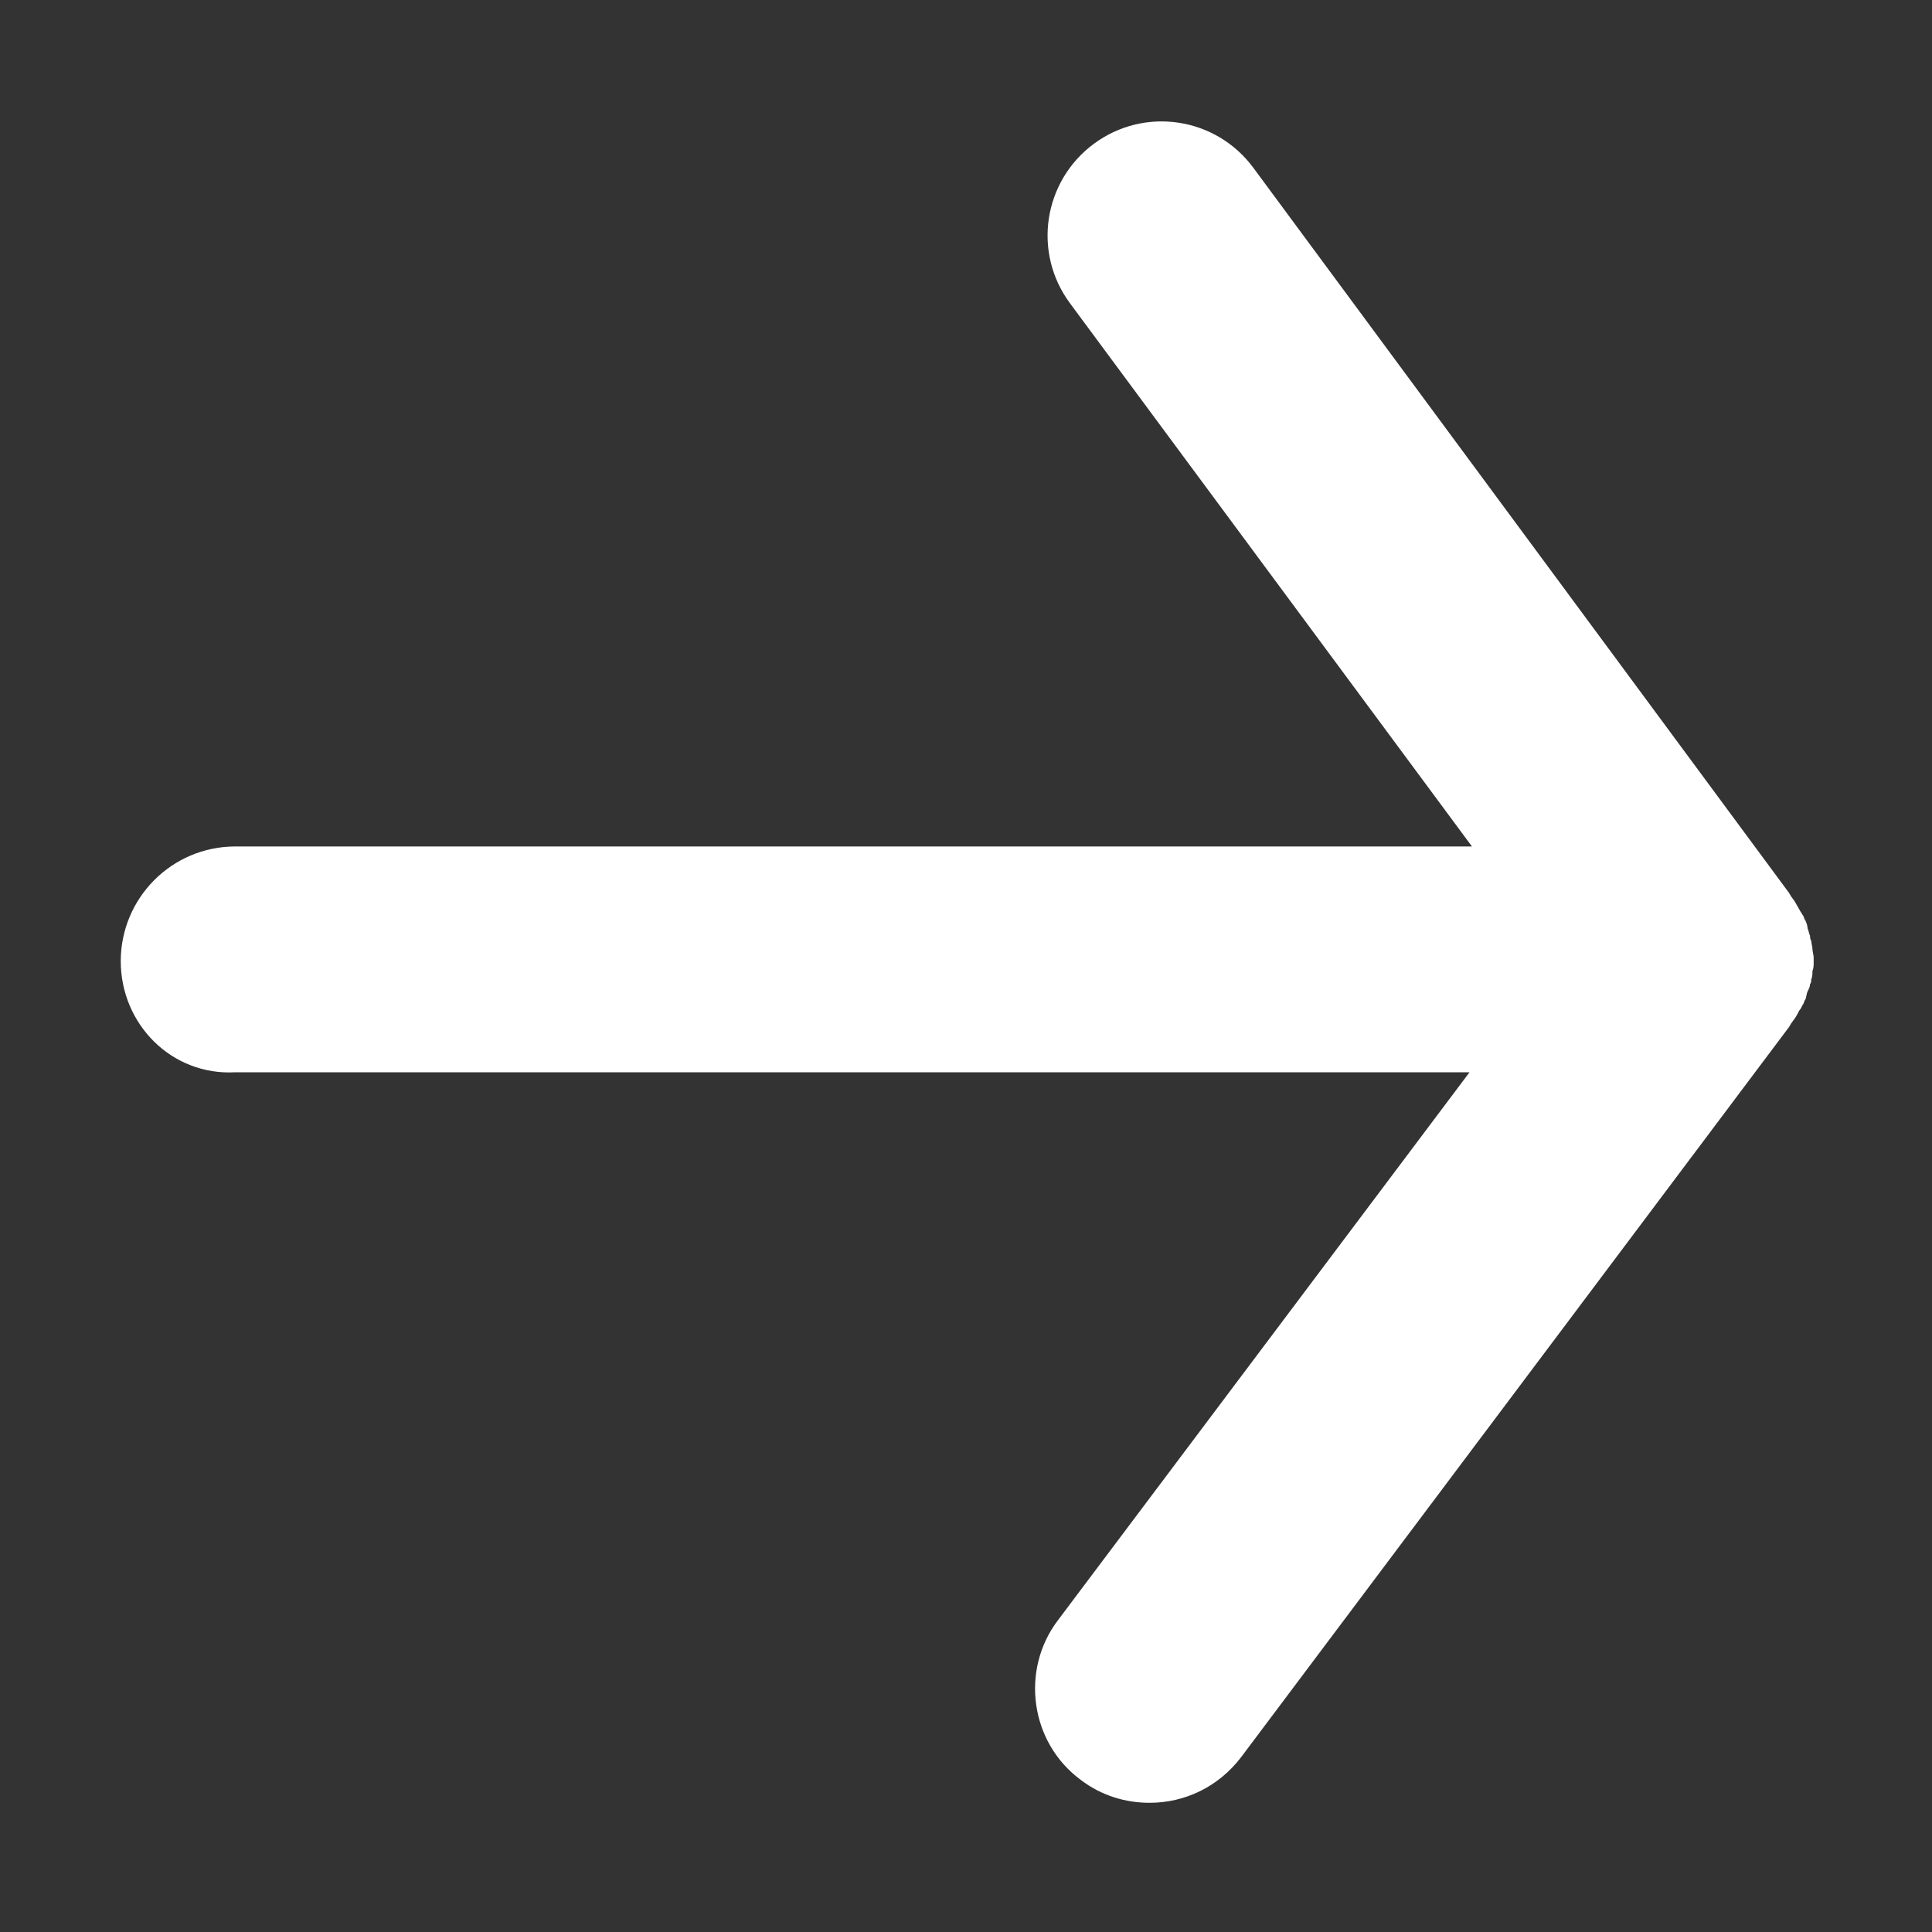 <?xml version="1.0" encoding="utf-8"?>
<!-- Generator: Adobe Illustrator 23.0.6, SVG Export Plug-In . SVG Version: 6.00 Build 0)  -->
<svg version="1.0" id="Layer_1" xmlns="http://www.w3.org/2000/svg" xmlns:xlink="http://www.w3.org/1999/xlink" x="0px" y="0px"
	 viewBox="0 0 16 16" enable-background="new 0 0 16 16" xml:space="preserve">
<rect x="0" y="0" width="16" height="16" fill="#333333" stroke="none"/>
<path id="undo_1_" fill="#FFFFFF" d="M1.95,7.01h10.24L8.86,2.51c-0.31-0.42-0.22-1.01,0.2-1.32c0.42-0.31,1.01-0.22,1.32,0.2
	l4.44,6.01c0,0.01,0.01,0.01,0.01,0.02c0.01,0.01,0.02,0.03,0.03,0.04c0.01,0.02,0.03,0.05,0.04,0.07c0.01,0.02,0.02,0.03,0.03,0.05
	c0.01,0.01,0.01,0.03,0.02,0.04c0.01,0.02,0.02,0.05,0.02,0.07c0.01,0.02,0.01,0.04,0.02,0.06c0,0.01,0,0.03,0.01,0.04
	c0,0.02,0.01,0.05,0.01,0.07c0,0.02,0.01,0.05,0.01,0.07c0,0.01,0,0.01,0,0.02c0,0.01,0,0.01,0,0.02c0,0.02,0,0.05-0.01,0.07
	c0,0.02,0,0.05-0.01,0.07c0,0.01,0,0.03-0.01,0.04c0,0.02-0.01,0.04-0.02,0.06c-0.01,0.02-0.01,0.05-0.02,0.07
	c-0.01,0.01-0.01,0.03-0.02,0.04c-0.01,0.02-0.02,0.04-0.03,0.05c-0.01,0.02-0.02,0.04-0.04,0.07c-0.01,0.01-0.02,0.03-0.03,0.04
	c0,0.01-0.01,0.01-0.01,0.02l-4.54,6.05c-0.19,0.25-0.47,0.38-0.76,0.38c-0.2,0-0.4-0.06-0.57-0.19c-0.42-0.31-0.5-0.91-0.19-1.32
	l3.41-4.54H1.95C1.42,8.91,1,8.48,1,7.96C1,7.44,1.42,7.01,1.95,7.01z"/>
</svg>
